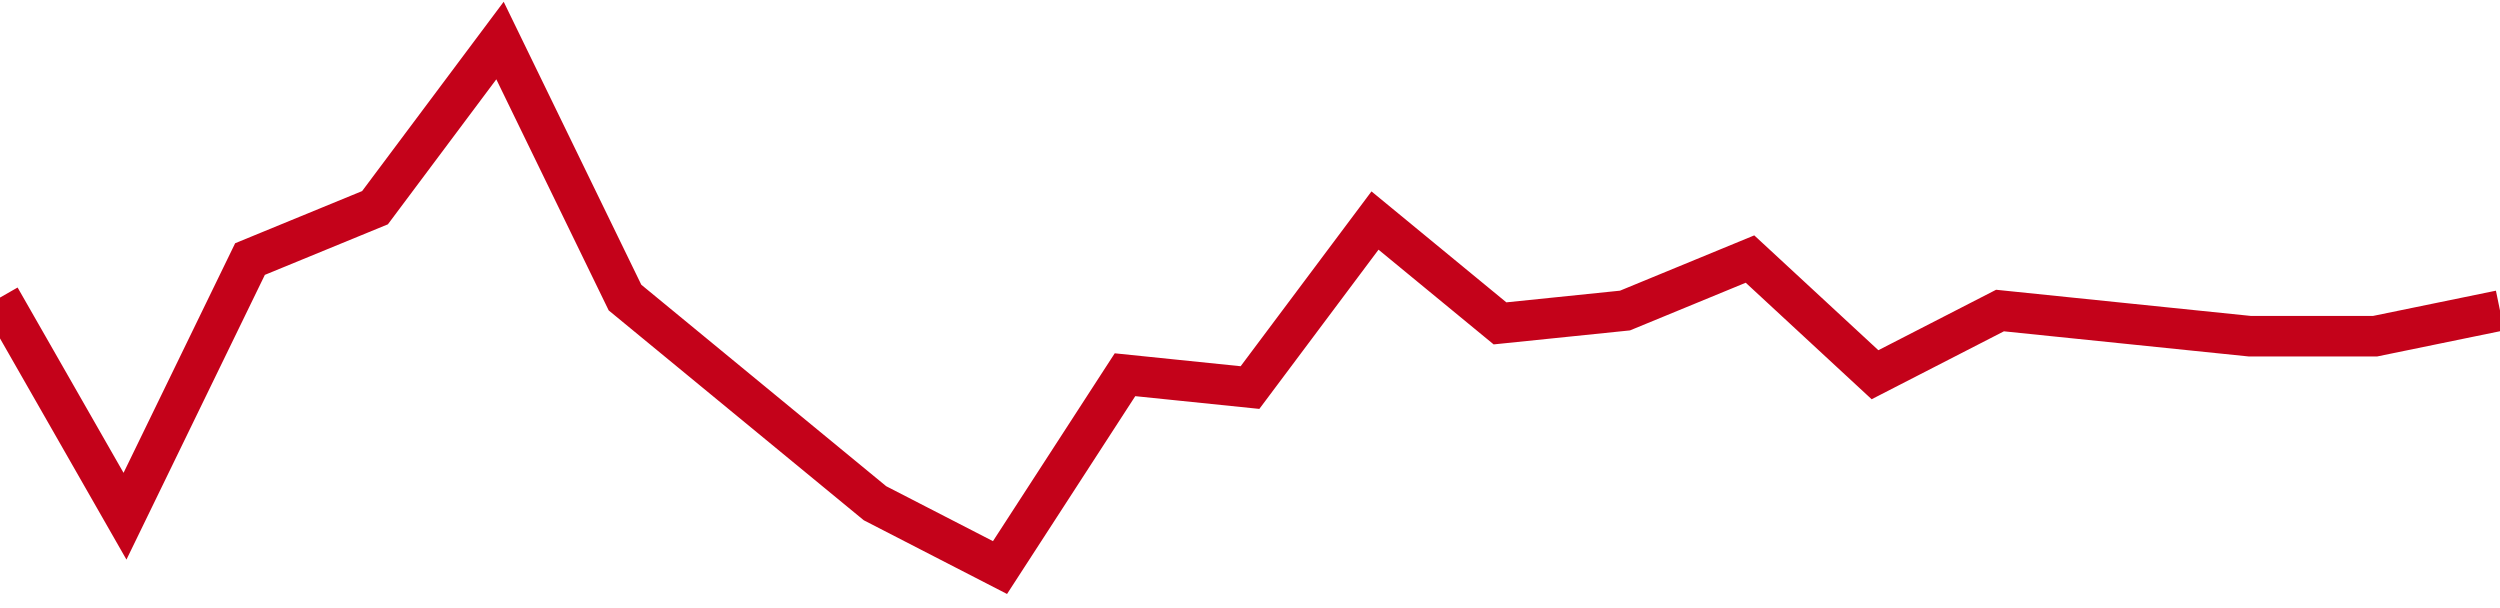 <!-- Generated with https://github.com/jxxe/sparkline/ --><svg viewBox="0 0 185 45" class="sparkline" xmlns="http://www.w3.org/2000/svg"><path class="sparkline--fill" d="M 0 22.02 L 0 22.02 L 9.25 38.2 L 18.5 19.17 L 27.75 15.37 L 37 3 L 46.25 22.02 L 55.5 29.63 L 64.75 37.24 L 74 42 L 83.25 27.73 L 92.5 28.68 L 101.75 16.32 L 111 23.93 L 120.25 22.98 L 129.5 19.17 L 138.75 27.73 L 148 22.98 L 157.25 23.93 L 166.5 24.88 L 175.75 24.88 L 185 22.98 V 45 L 0 45 Z" stroke="none" fill="none" ></path><path class="sparkline--line" d="M 0 22.02 L 0 22.02 L 9.25 38.2 L 18.5 19.17 L 27.75 15.37 L 37 3 L 46.25 22.02 L 55.5 29.63 L 64.75 37.24 L 74 42 L 83.25 27.73 L 92.5 28.68 L 101.75 16.32 L 111 23.93 L 120.25 22.98 L 129.5 19.17 L 138.75 27.73 L 148 22.98 L 157.25 23.93 L 166.5 24.88 L 175.75 24.88 L 185 22.98" fill="none" stroke-width="3" stroke="#C4021A" ></path></svg>